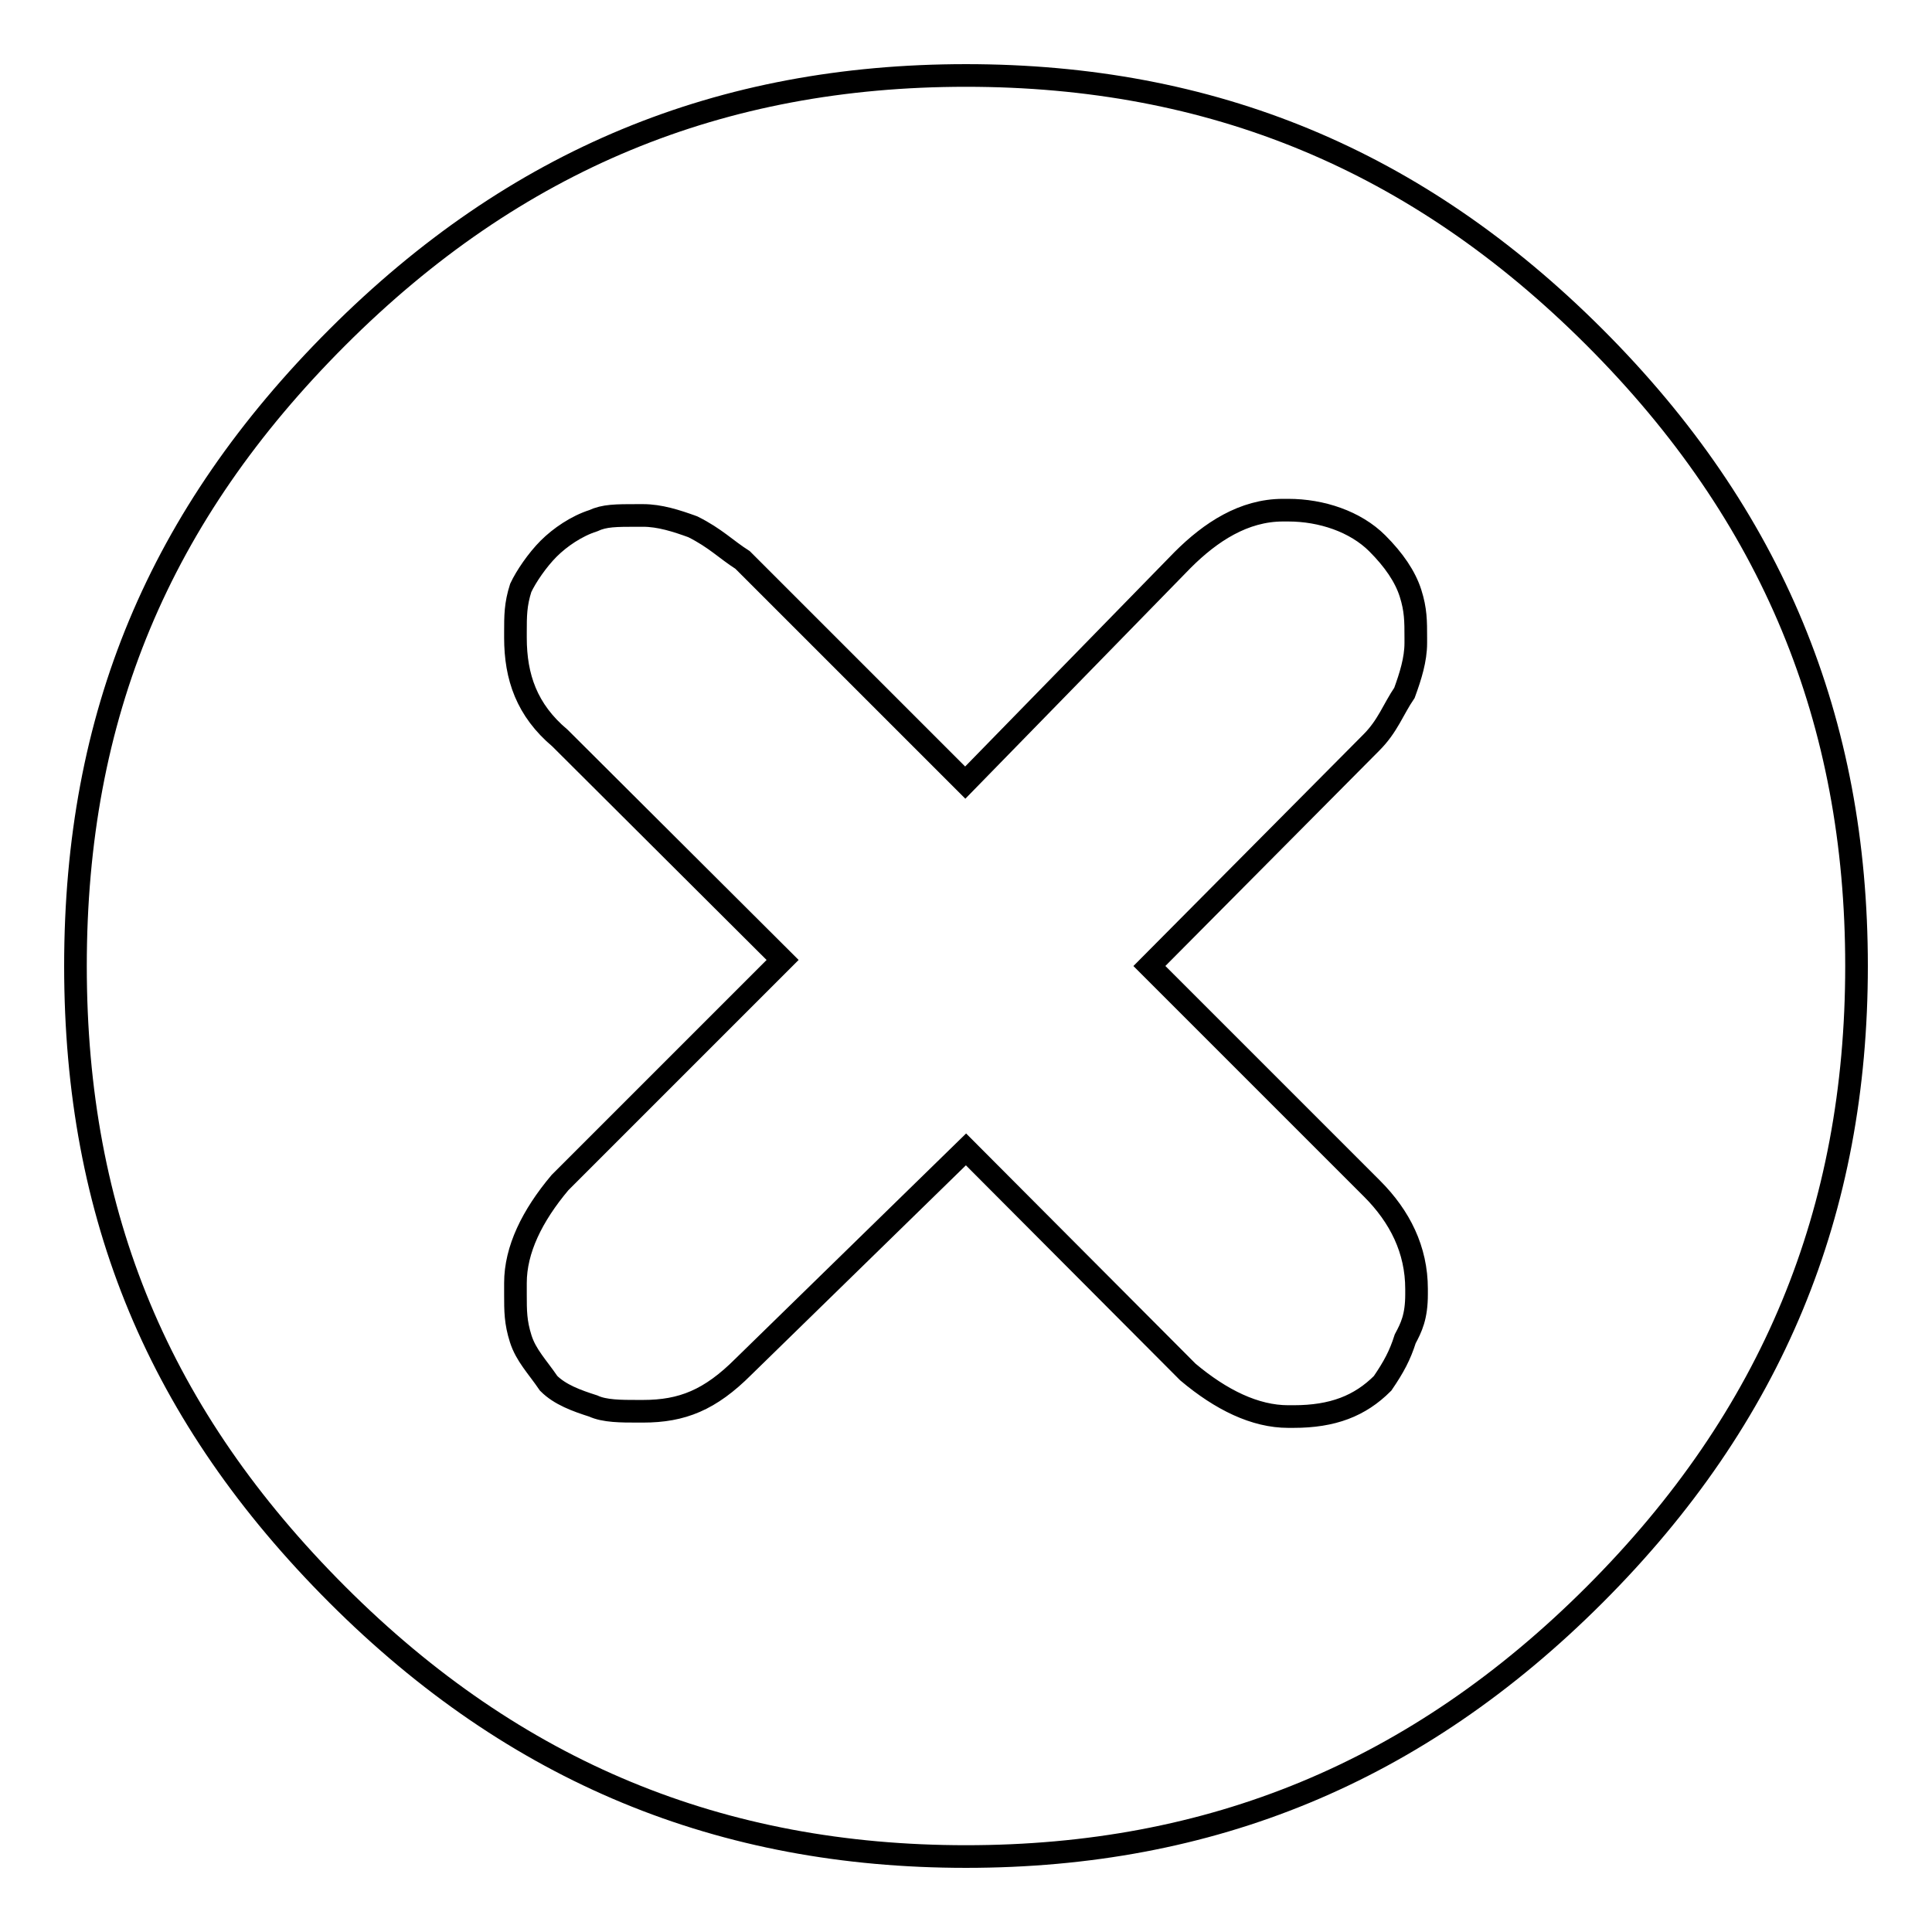 <?xml version="1.0" encoding="utf-8"?>
<!-- Svg Vector Icons : http://www.onlinewebfonts.com/icon -->
<!DOCTYPE svg PUBLIC "-//W3C//DTD SVG 1.1//EN" "http://www.w3.org/Graphics/SVG/1.1/DTD/svg11.dtd">
<svg version="1.1" xmlns="http://www.w3.org/2000/svg" xmlns:xlink="http://www.w3.org/1999/xlink" x="0px" y="0px" viewBox="0 0 256 256" enable-background="new 0 0 256 256" xml:space="preserve">
<g><g><path stroke-width="3" fill-opacity="0" stroke="#000000"  d="M10,128c0,33.2,11.1,59.7,34.7,83.3C68.3,234.9,95.6,246,128,246c32.4,0,59.7-11.1,83.3-34.7S246,160.5,246,128c0-32.5-11.1-59.7-34.7-83.3C187.7,21.1,160.5,10,128,10c-32.5,0-59.7,11.1-83.3,34.7C21.1,68.3,10,94.8,10,128L10,128z"/><path stroke-width="3" fill-opacity="0" stroke="#000000"  d="M68.3,170c0-4.4,2.2-8.9,5.9-13.3l29.5-29.5L74.2,97.8c-4.4-3.7-5.9-8.1-5.9-13.3v-0.7c0-2.2,0-3.7,0.7-5.9c0.7-1.5,2.2-3.7,3.7-5.2c1.5-1.5,3.7-3,5.9-3.7c1.5-0.7,3-0.7,5.9-0.7h0.7c2.2,0,4.4,0.7,6.6,1.5c3,1.5,4.4,3,6.6,4.4l29.5,29.5l28.8-29.5c3.7-3.7,8.1-6.6,13.3-6.6h0.7c4.4,0,8.9,1.5,11.8,4.4c2.2,2.2,3.7,4.4,4.4,6.6c0.7,2.2,0.7,3.7,0.7,5.9v0.7c0,2.2-0.7,4.4-1.5,6.6c-1.5,2.2-2.2,4.4-4.4,6.6L152.3,128l29.5,29.5c3.7,3.7,5.9,8.1,5.9,13.3v0.7c0,3-0.7,4.4-1.5,5.9c-0.7,2.2-1.5,3.7-3,5.9c-3,3-6.6,4.4-11.8,4.4h-0.7c-4.4,0-8.9-2.2-13.3-5.9L128,152.3l-29.5,28.8c-4.4,4.4-8.1,5.9-13.3,5.9h-0.7c-2.2,0-4.4,0-5.9-0.7c-2.2-0.7-4.4-1.5-5.9-3c-1.5-2.2-3-3.7-3.7-5.9c-0.7-2.2-0.7-3.7-0.7-5.9V170L68.3,170z"/></g></g>
</svg>